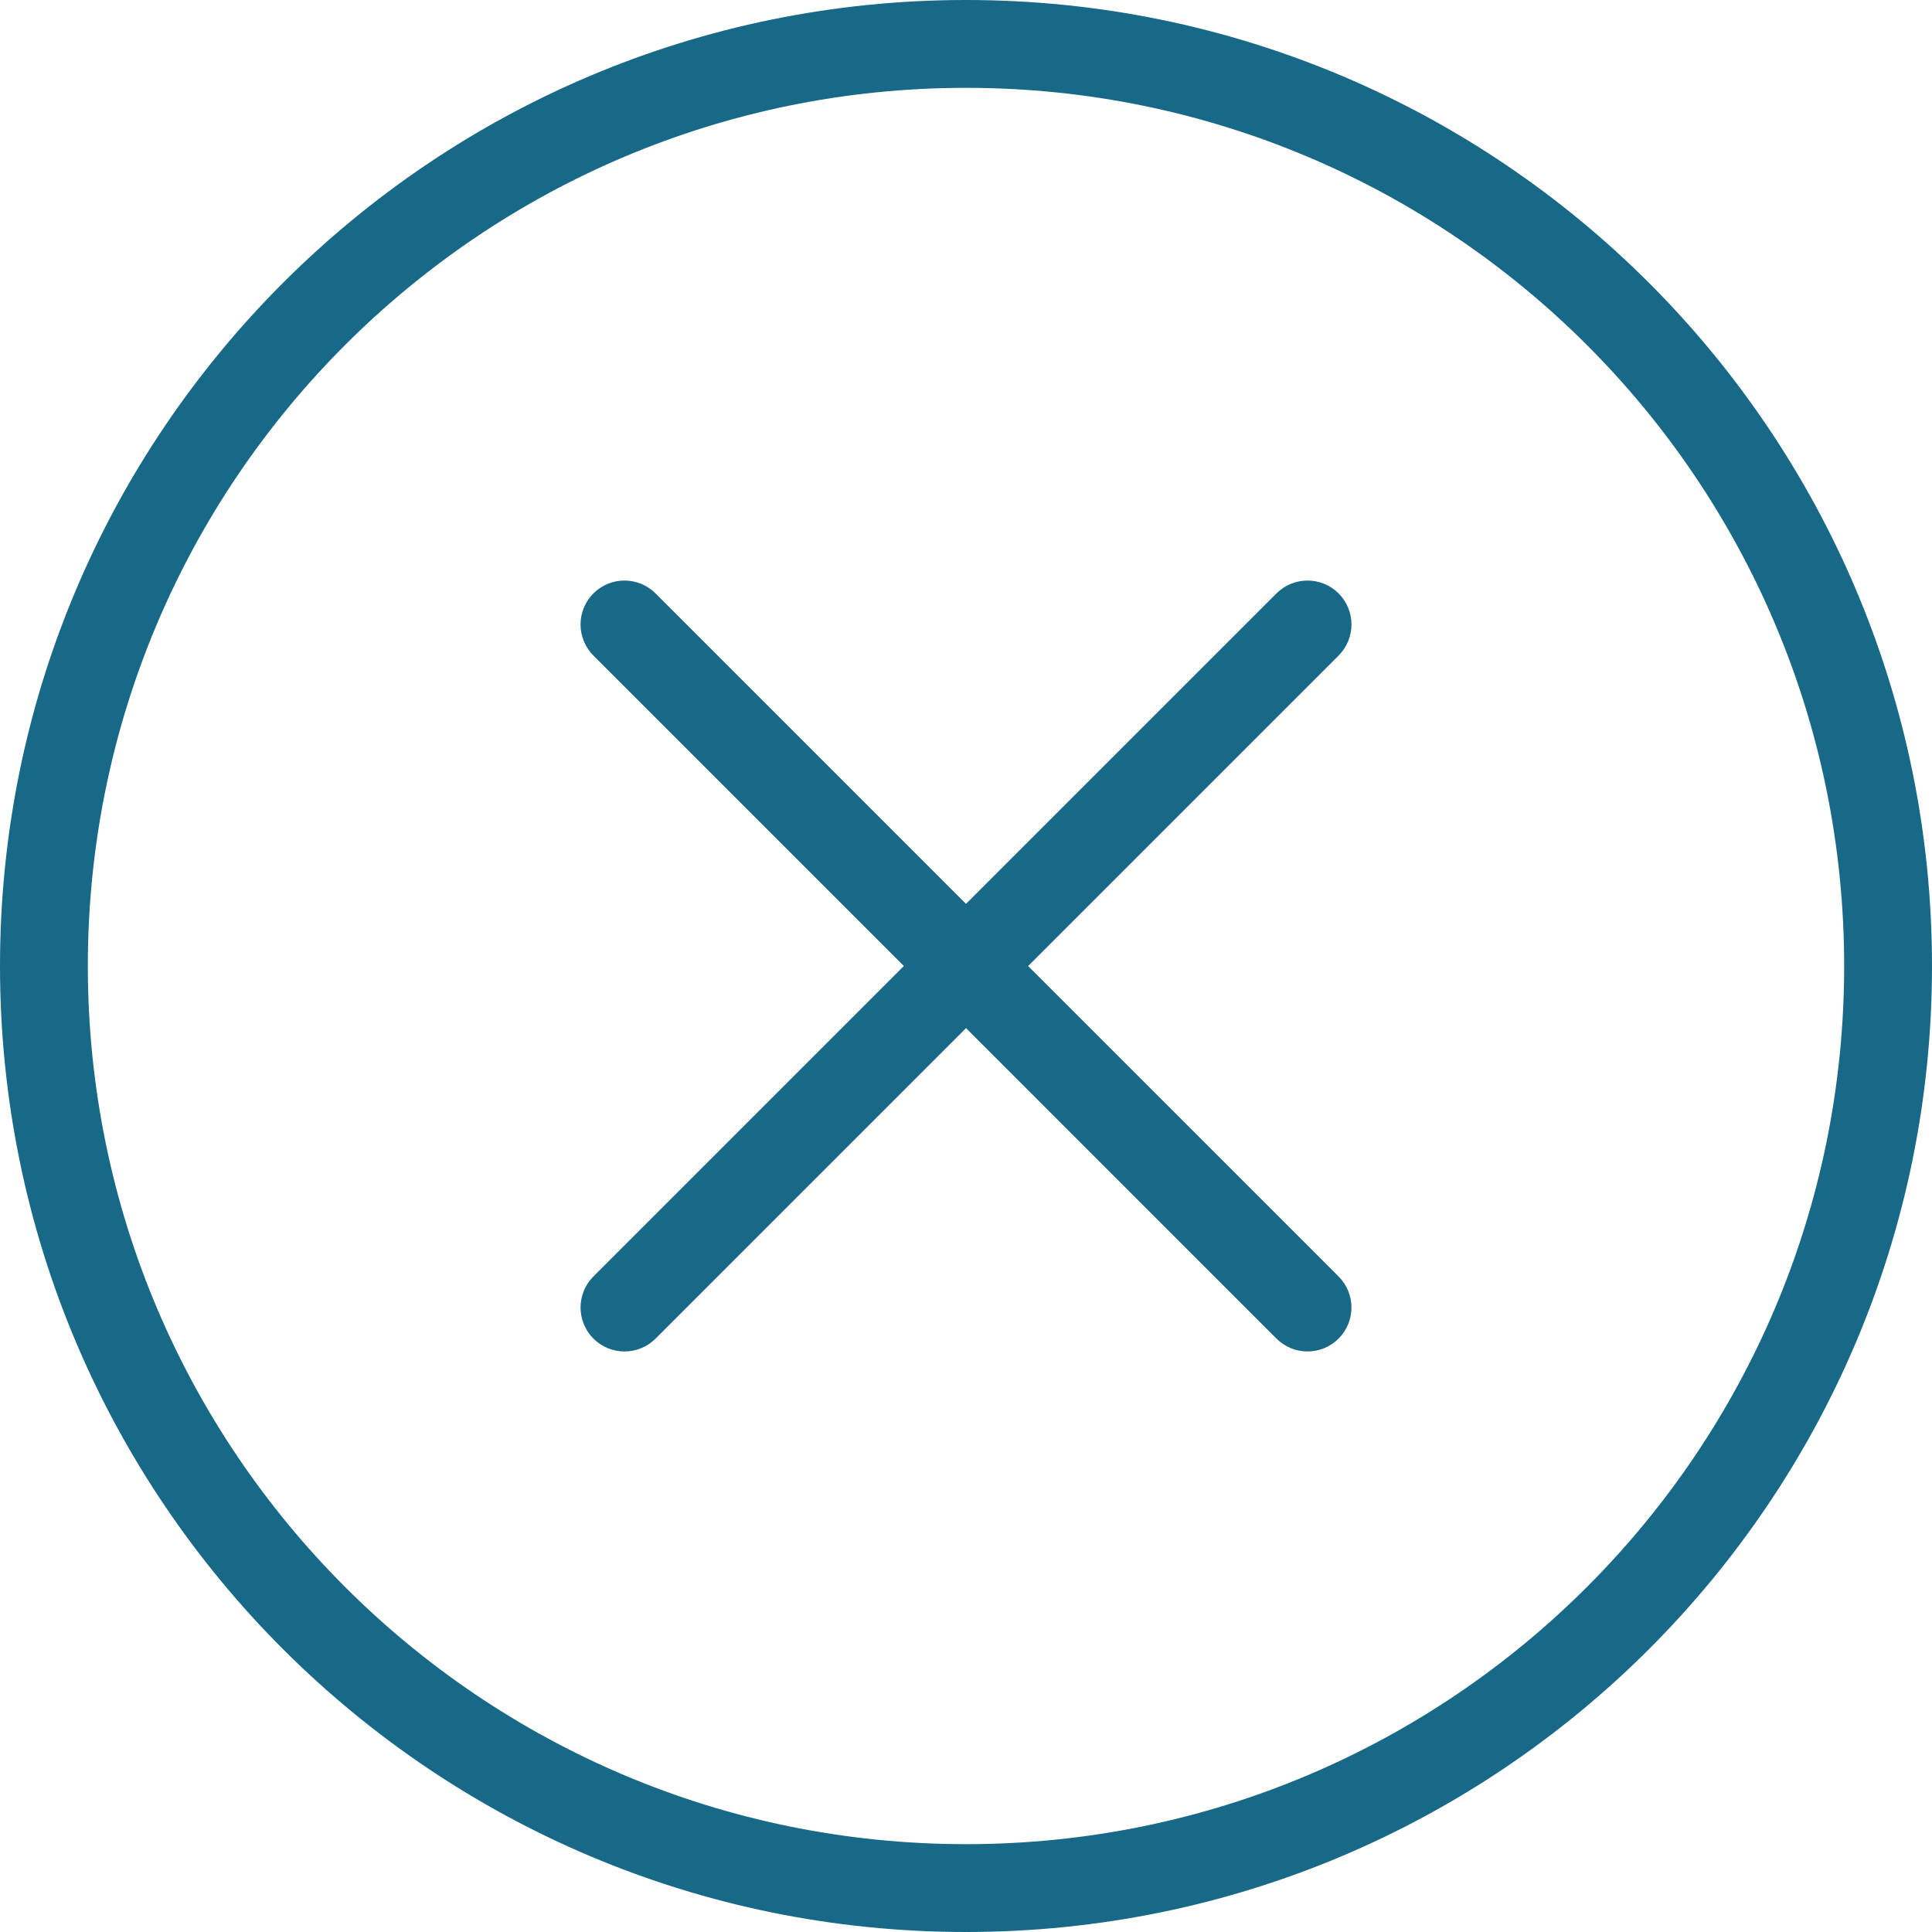 <?xml version="1.0" encoding="UTF-8" standalone="no"?>
<svg width="41px" height="41px" viewBox="0 0 41 41" version="1.1" xmlns="http://www.w3.org/2000/svg" xmlns:xlink="http://www.w3.org/1999/xlink">
    <!-- Generator: Sketch 50.2 (55047) - http://www.bohemiancoding.com/sketch -->
    <title>Close</title>
    <desc>Created with Sketch.</desc>
    <defs></defs>
    <g id="Parent" stroke="none" stroke-width="1" fill="none" fill-rule="evenodd">
        <g id="Compare" transform="translate(-1484, -590)" fill="#176987">
            <g transform="translate(370, 574)" id="Close">
                <path d="M1134.5,55.136 C1124.208,55.136 1115.864,46.793 1115.864,36.5 C1115.864,26.208 1124.208,17.864 1134.5,17.864 C1144.793,17.864 1153.136,26.208 1153.136,36.5 C1153.136,46.793 1144.793,55.136 1134.5,55.136 M1134.5,16 C1123.178,16 1114,25.178 1114,36.5 C1114,47.822 1123.178,57 1134.5,57 C1145.822,57 1155,47.822 1155,36.5 C1155,25.178 1145.822,16 1134.5,16 M1141.089,28.593 L1134.5,35.182 L1127.912,28.594 C1127.547,28.229 1126.958,28.229 1126.593,28.593 C1126.229,28.958 1126.229,29.547 1126.594,29.912 L1133.182,36.5 L1126.593,43.089 C1126.229,43.453 1126.23,44.043 1126.593,44.407 C1126.958,44.771 1127.547,44.772 1127.912,44.407 L1134.501,37.818 L1141.089,44.407 C1141.453,44.771 1142.042,44.771 1142.407,44.407 C1142.771,44.042 1142.771,43.453 1142.407,43.089 L1135.818,36.501 L1142.407,29.912 C1142.772,29.547 1142.771,28.958 1142.407,28.593 C1142.043,28.23 1141.453,28.229 1141.089,28.593"></path>
            </g>
        </g>
    </g>
</svg>